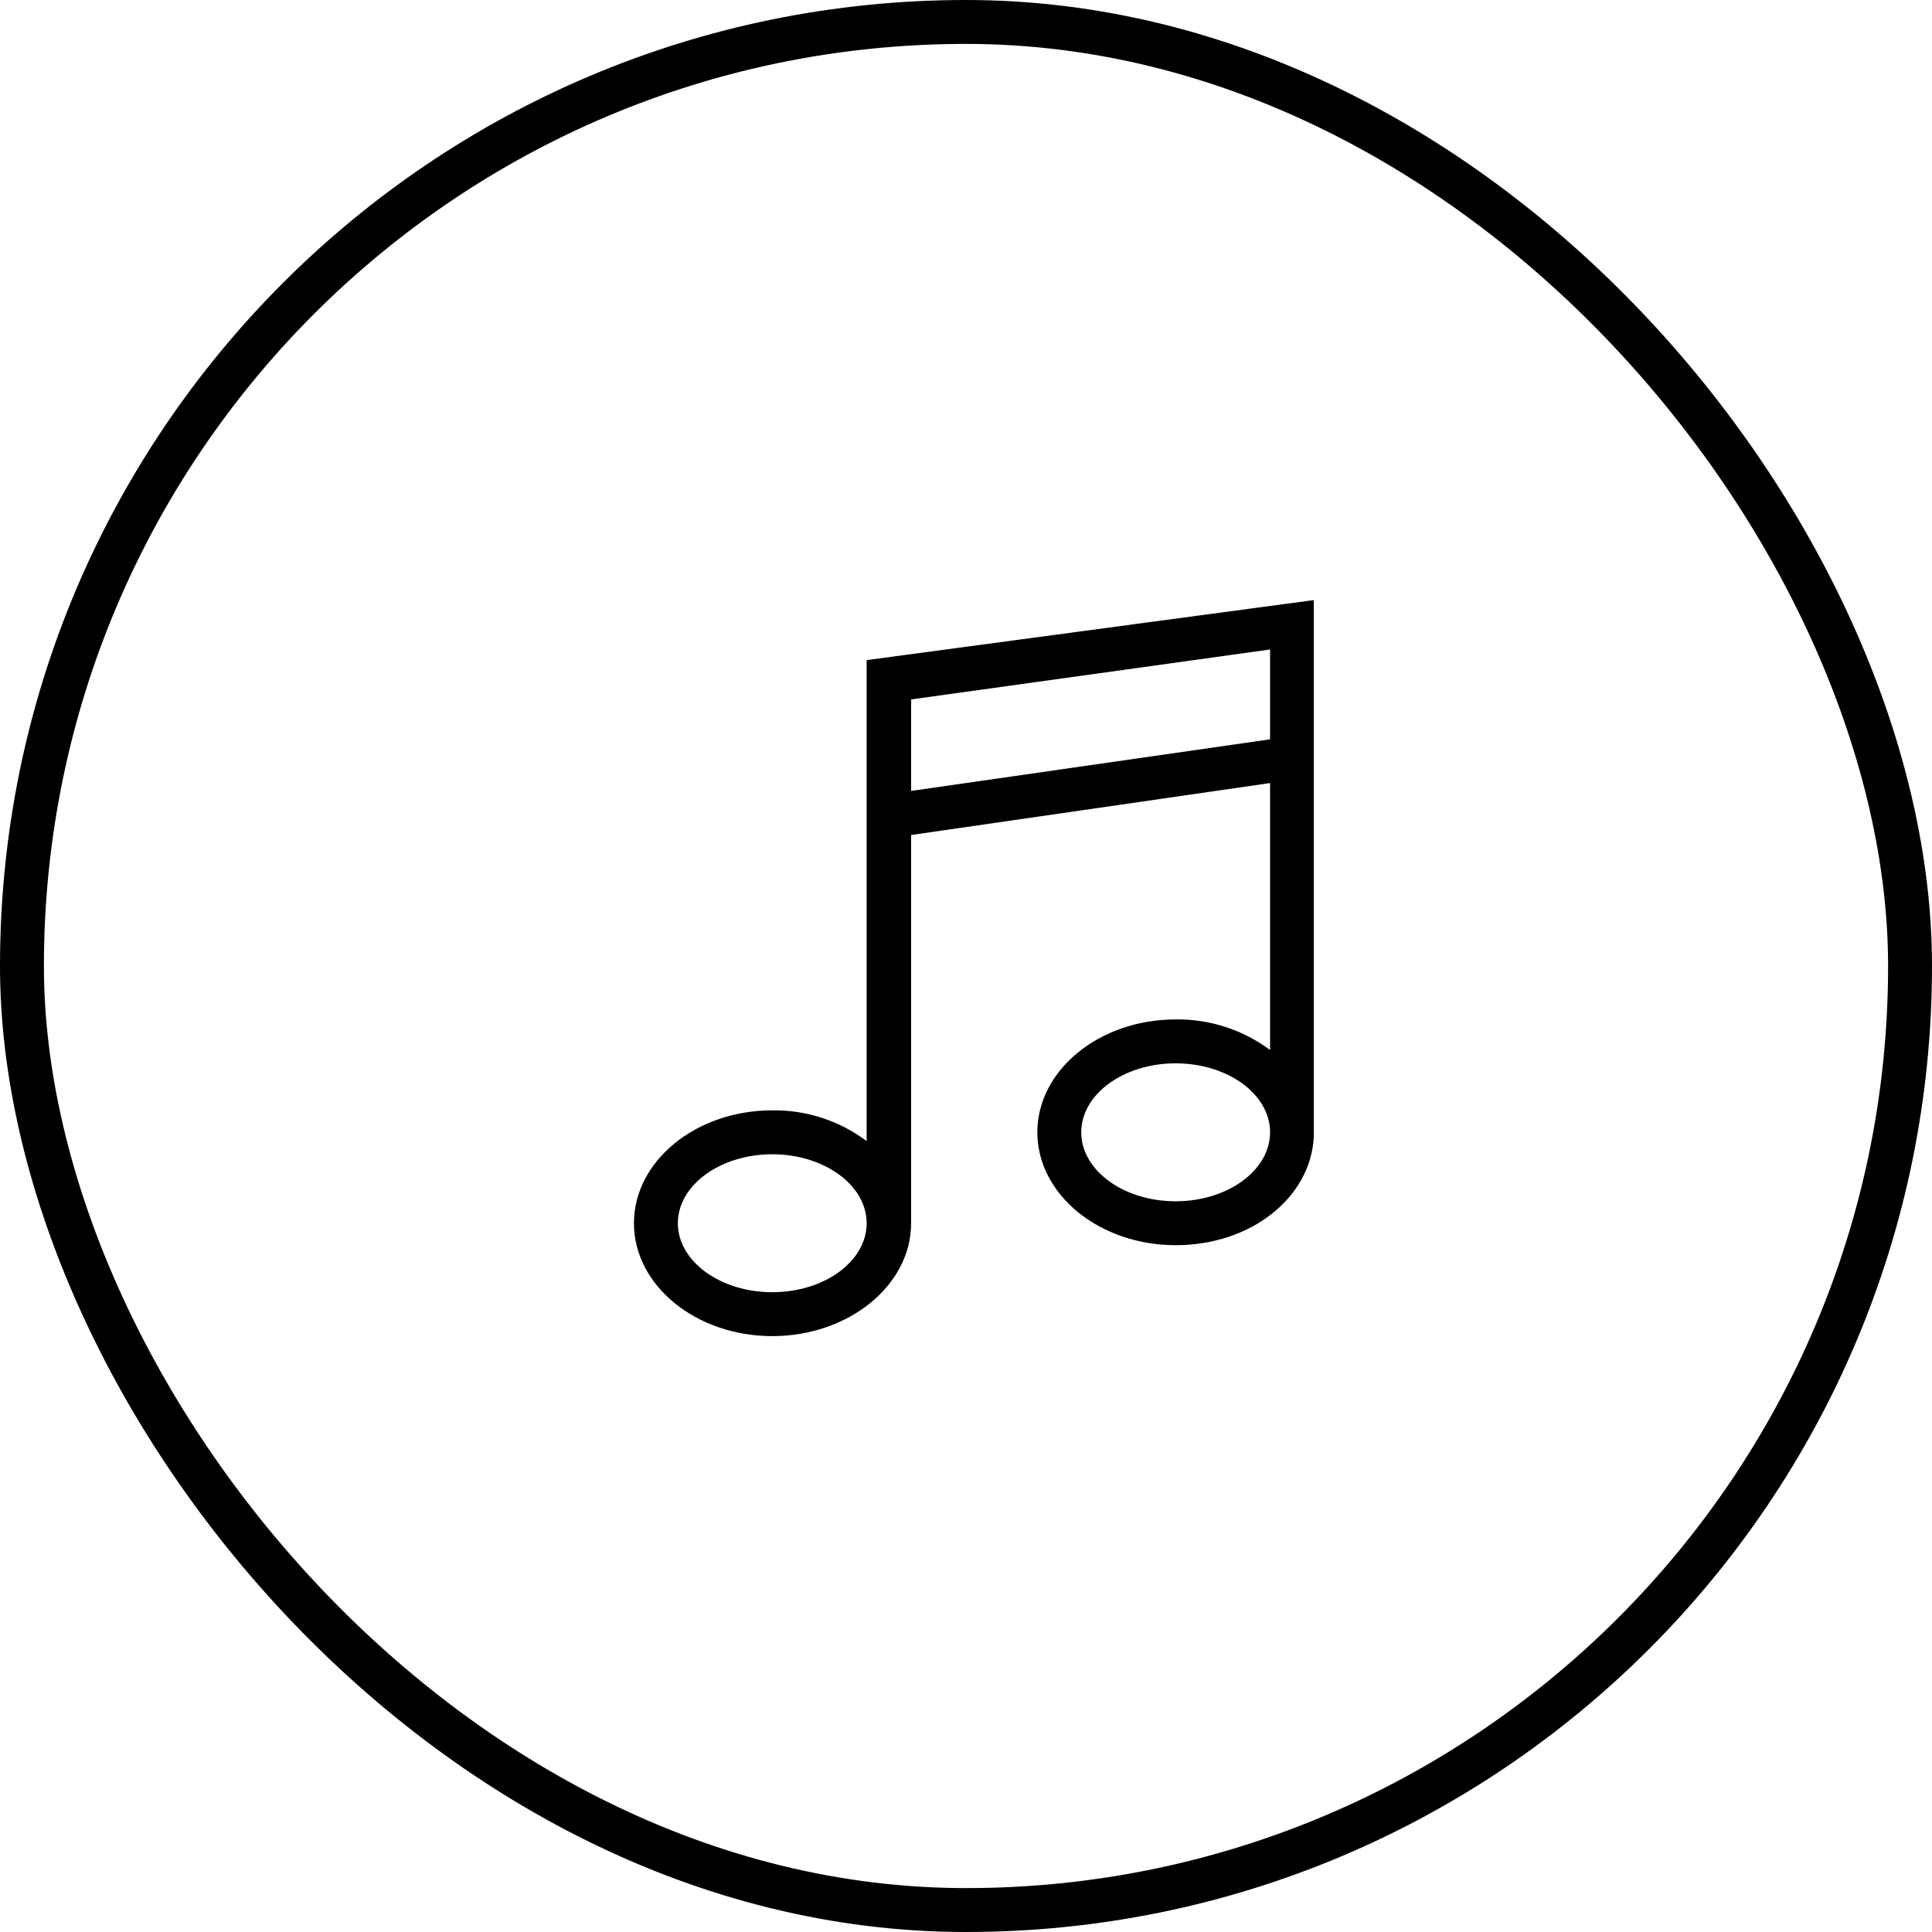 <svg width="1100" height="1100" viewBox="0 0 1100 1100" fill="none" xmlns="http://www.w3.org/2000/svg">
<path fill-rule="evenodd" clip-rule="evenodd" d="M493.438 649.689V375.835L748.021 341.668V644.689C748.073 645.487 748.073 646.287 748.021 647.085C746.458 681.355 712.812 708.96 669.375 708.96C625.938 708.96 590.625 680.105 590.625 644.689C590.625 609.272 625.938 580.418 669.375 580.418C688.716 580.153 707.606 586.267 723.125 597.814V445.835L518.75 475.418V696.46C518.75 731.876 483.125 760.73 439.688 760.73C396.25 760.73 360.938 731.876 360.938 696.46C360.938 661.043 396.25 632.189 439.688 632.189C459.048 631.907 477.954 638.062 493.438 649.689ZM385.938 696.46C385.938 718.126 410.104 735.73 439.688 735.73C469.375 735.73 493.437 718.126 493.437 696.46C493.437 674.793 469.271 657.189 439.688 657.189C410.104 657.189 385.938 674.793 385.938 696.46ZM518.75 450.314V398.23L723.125 369.793V420.939L518.75 450.314ZM615.625 644.689C615.625 666.355 639.688 683.96 669.375 683.96C698.958 683.96 723.125 666.355 723.125 644.689C723.125 623.022 699.063 605.418 669.375 605.418C639.688 605.418 615.625 623.022 615.625 644.689Z" fill="black"/>
<rect x="12.5" y="12.5" width="1075" height="1075" rx="537.5" stroke="black" stroke-width="25"/>
</svg>
